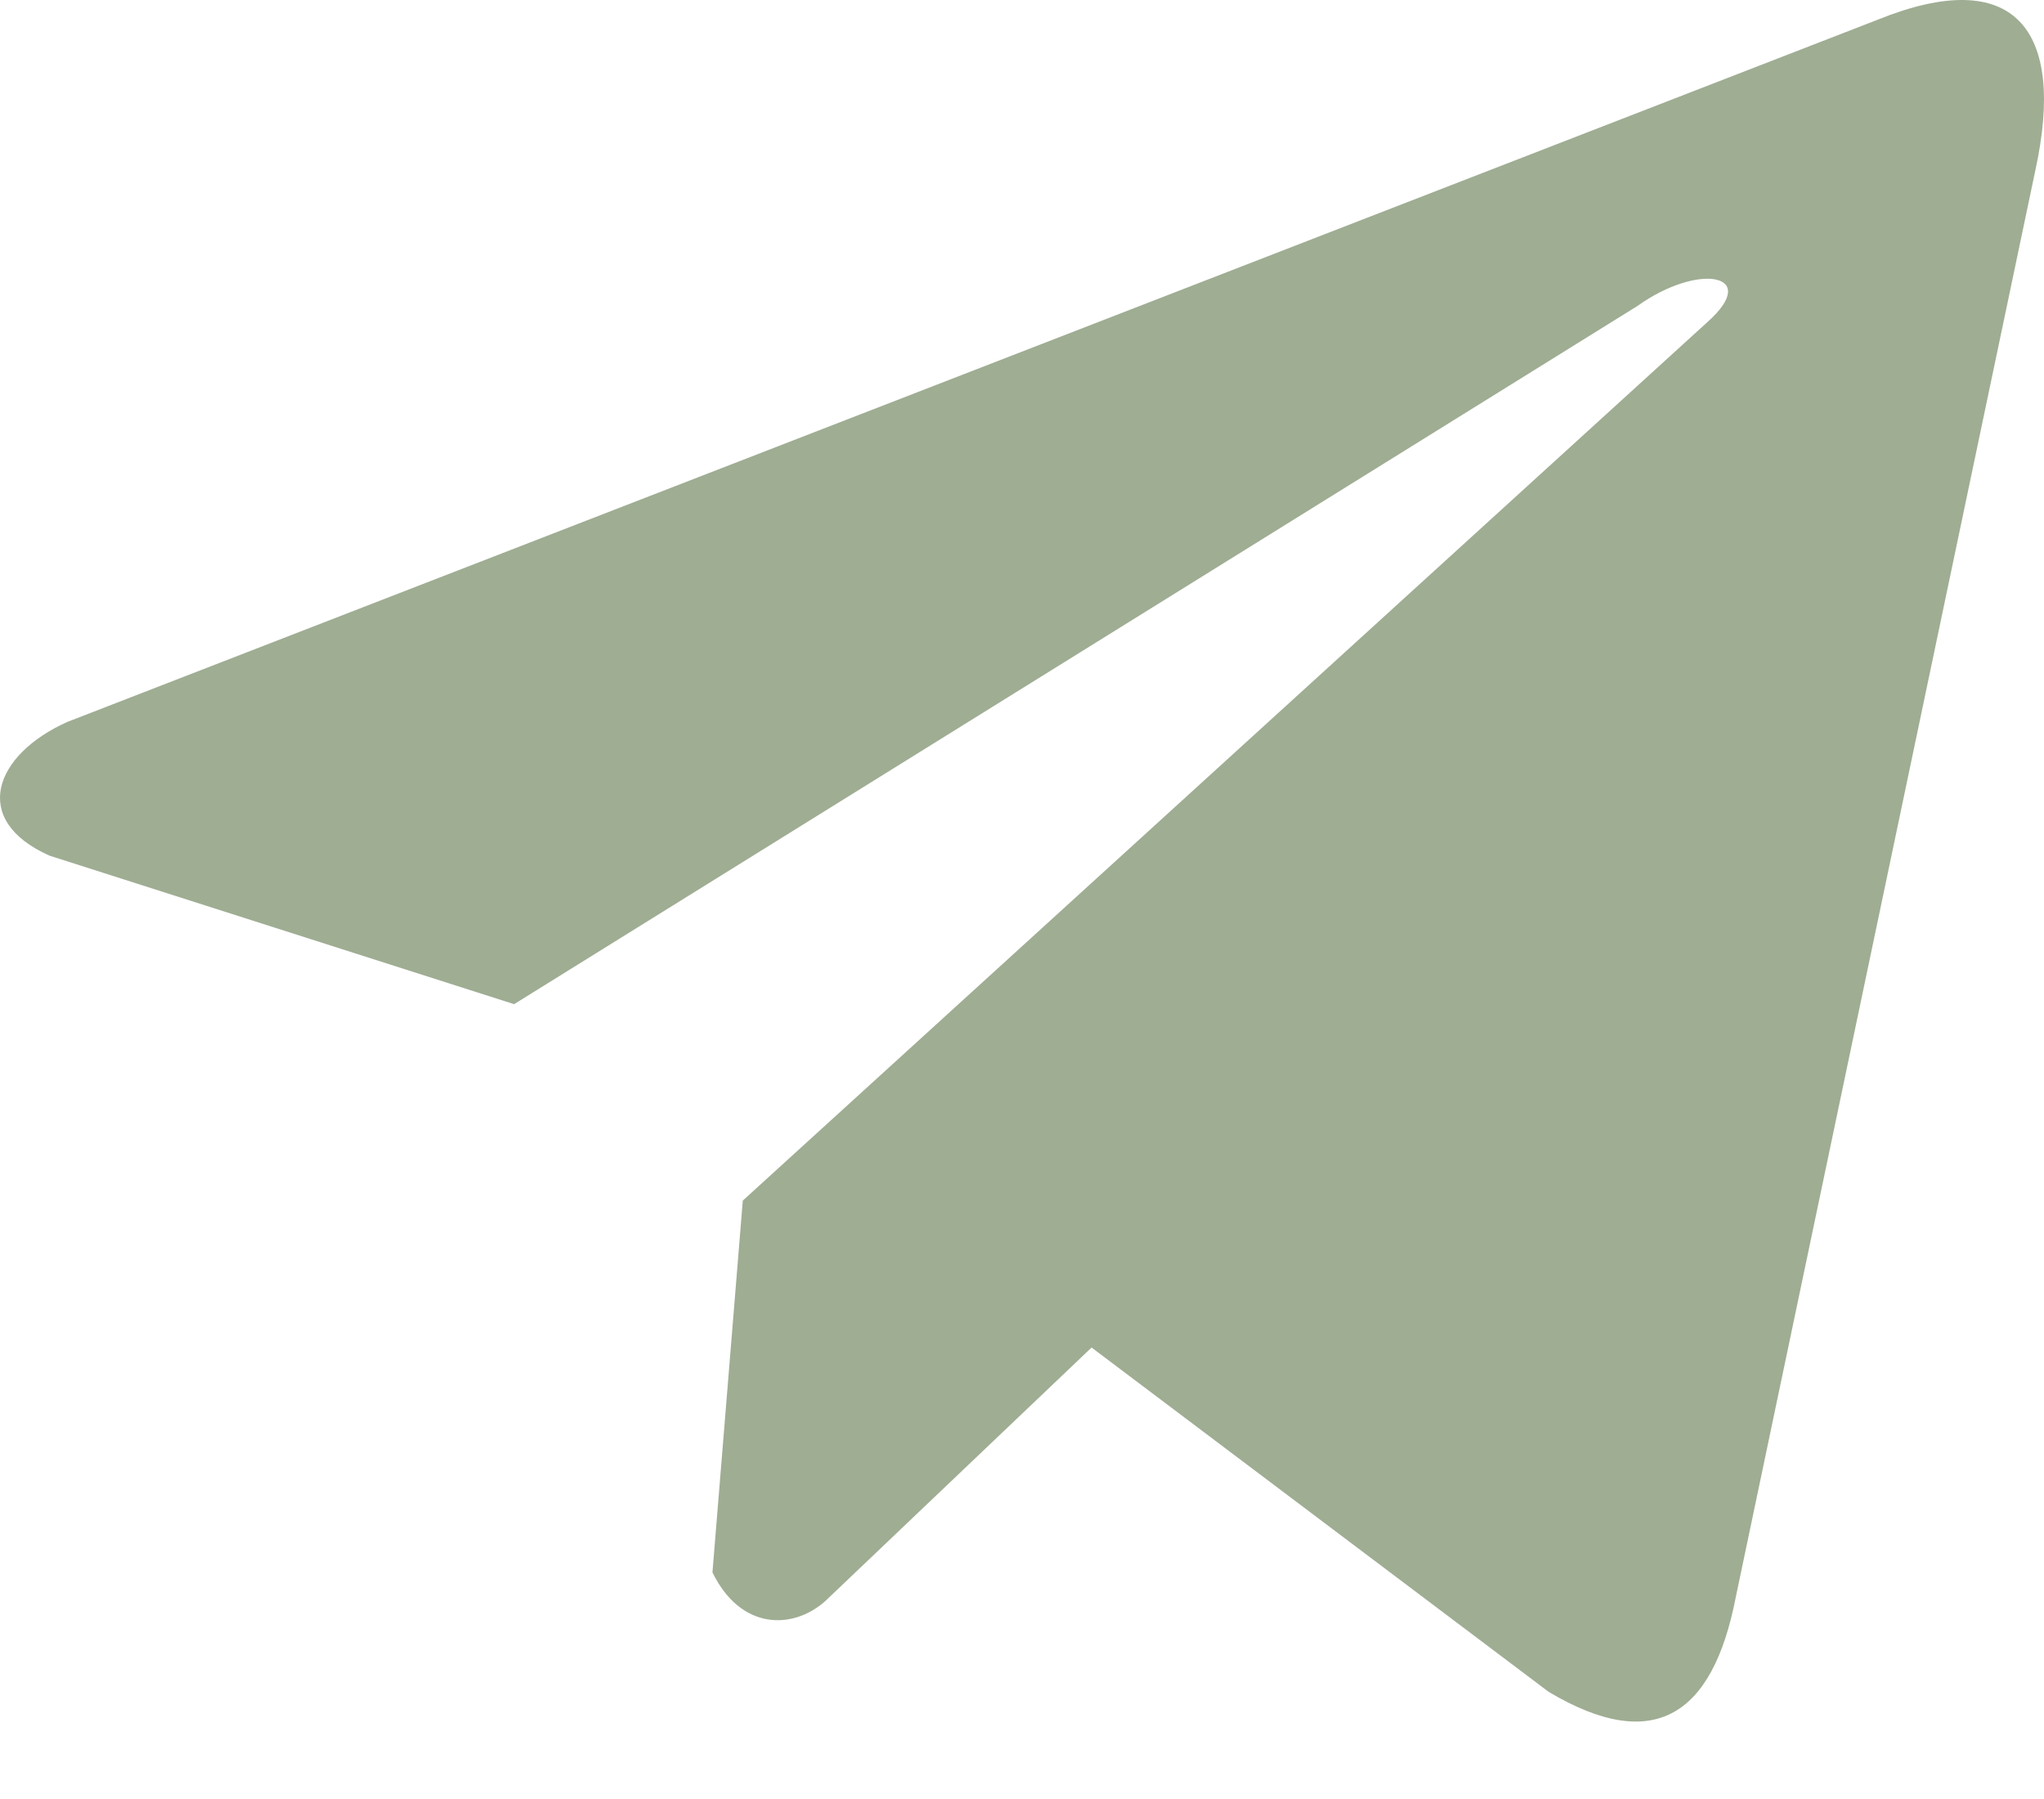 <?xml version="1.0" encoding="UTF-8"?>
<svg xmlns="http://www.w3.org/2000/svg" width="25" height="22" viewBox="0 0 25 22" fill="none">
  <path d="M22.971 0.239L0.822 8.829C-0.07 9.229 -0.371 10.03 0.606 10.464L6.288 12.28L20.027 3.742C20.777 3.206 21.545 3.349 20.884 3.938L9.085 14.682L8.714 19.229C9.057 19.931 9.686 19.935 10.087 19.586L13.351 16.479L18.942 20.69C20.241 21.463 20.948 20.964 21.227 19.547L24.894 2.084C25.275 0.34 24.626 -0.429 22.971 0.239Z" fill="#9fad93"></path>
</svg>
